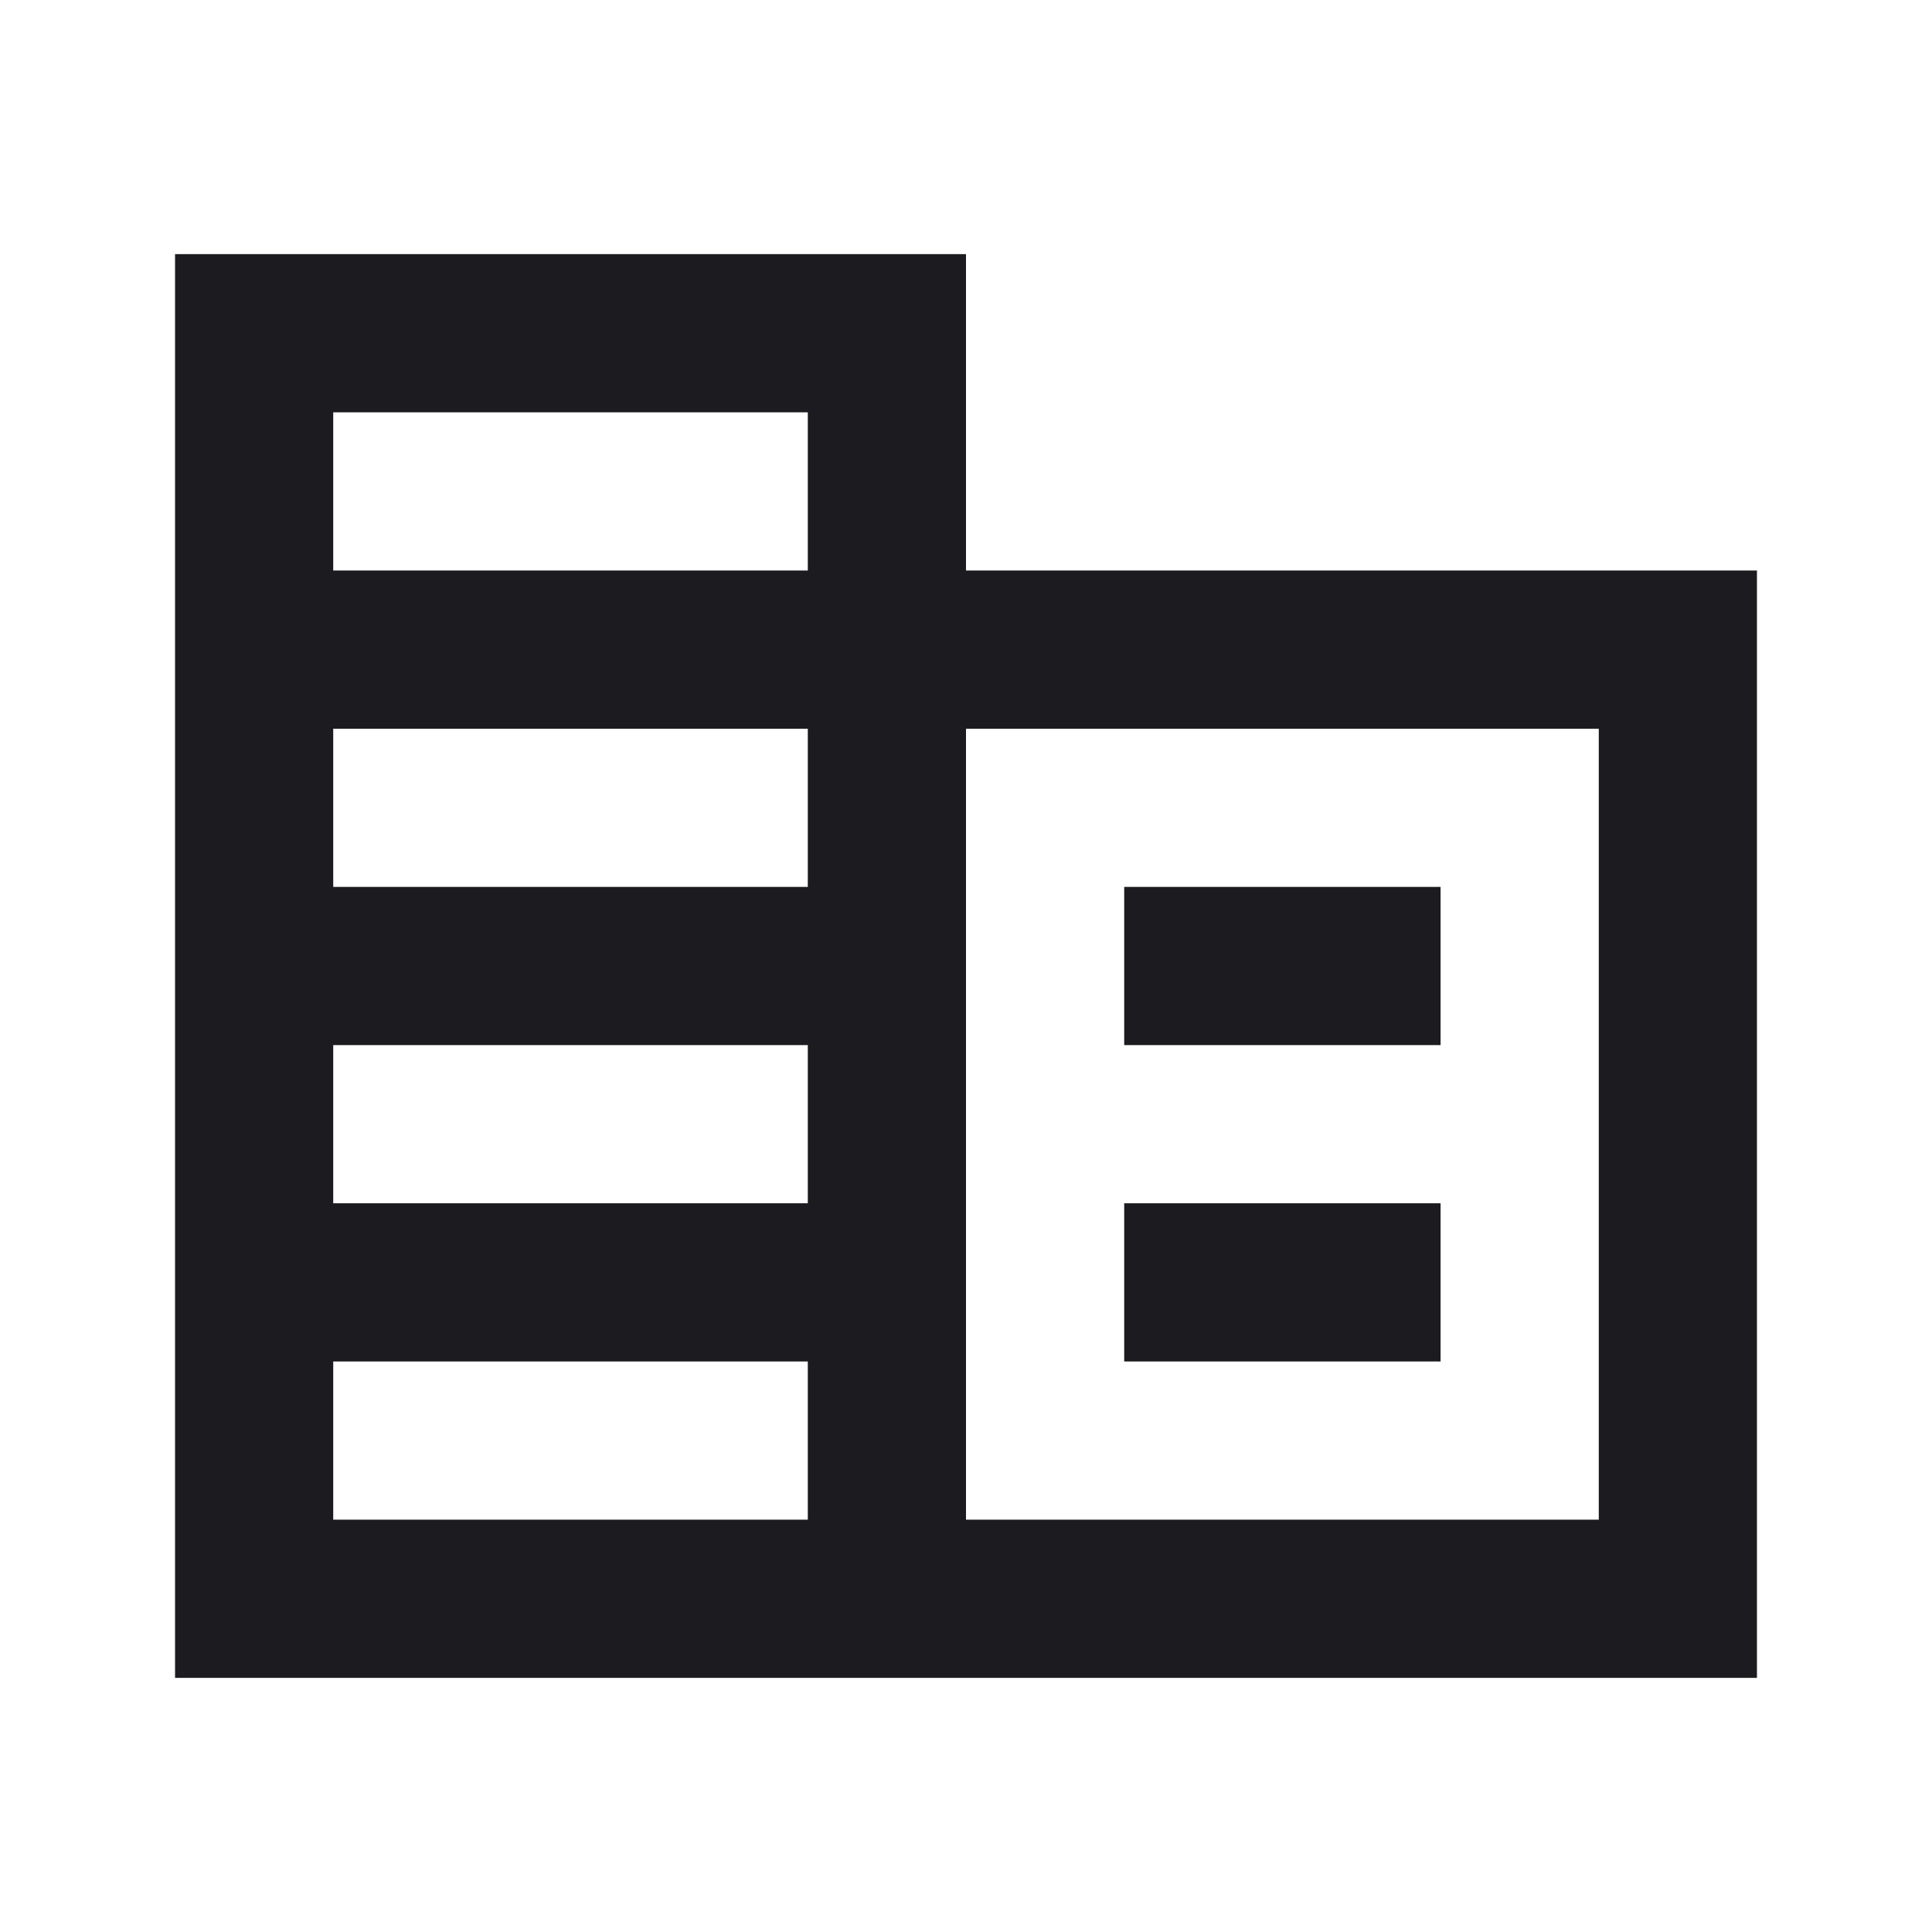 <svg width="86" height="86" viewBox="0 0 86 86" fill="none" xmlns="http://www.w3.org/2000/svg">
<mask id="mask0_141_364" style="mask-type:alpha" maskUnits="userSpaceOnUse" x="0" y="0" width="86" height="86">
<rect x="0.75" y="0.75" width="84.5" height="84.5" fill="#D9D9D9"/>
</mask>
<g mask="url(#mask0_141_364)">
<path d="M7.792 74.688V11.312H43V25.396H78.208V74.688H7.792ZM14.833 67.646H35.958V60.604H14.833V67.646ZM14.833 53.562H35.958V46.521H14.833V53.562ZM14.833 39.479H35.958V32.438H14.833V39.479ZM14.833 25.396H35.958V18.354H14.833V25.396ZM43 67.646H71.167V32.438H43V67.646ZM50.042 46.521V39.479H64.125V46.521H50.042ZM50.042 60.604V53.562H64.125V60.604H50.042Z" fill="#1C1B1F"/>
</g>
</svg>
